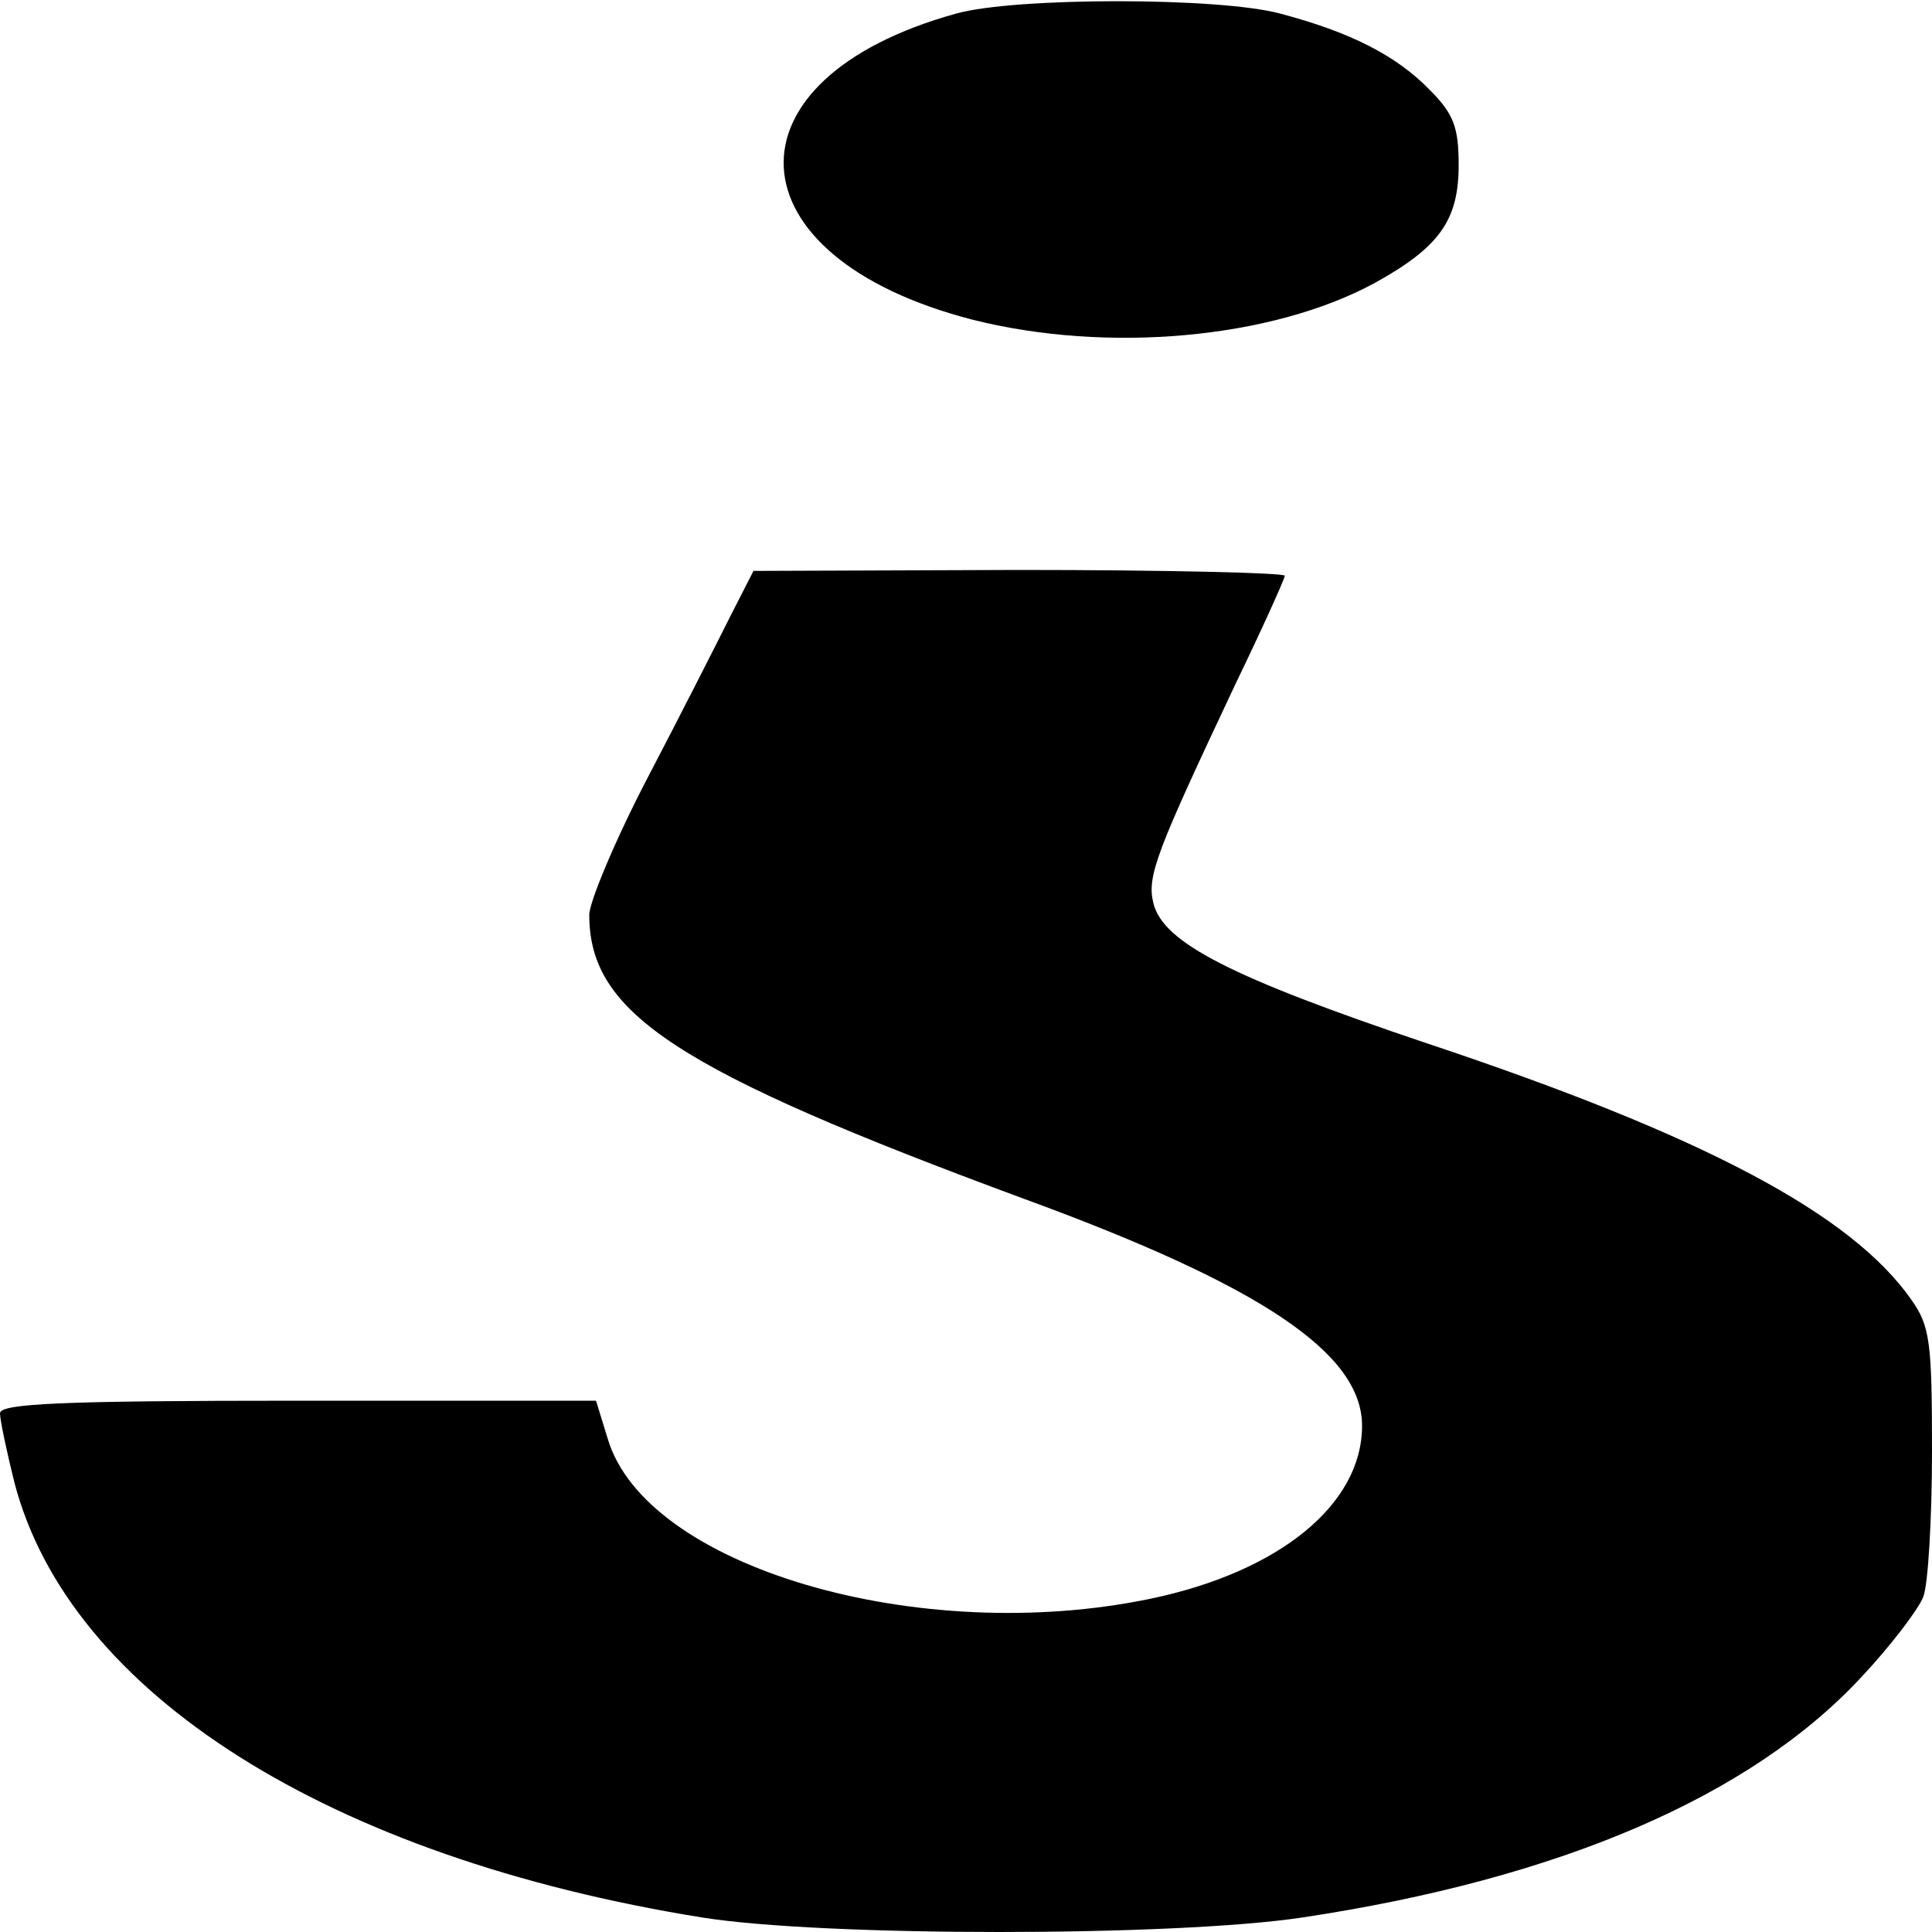 <?xml version="1.0" standalone="no"?>
<!DOCTYPE svg PUBLIC "-//W3C//DTD SVG 20010904//EN"
 "http://www.w3.org/TR/2001/REC-SVG-20010904/DTD/svg10.dtd">
<svg version="1.0" xmlns="http://www.w3.org/2000/svg"
 width="200pt" height="200pt" viewBox="0 0 200 200"
 preserveAspectRatio="xMidYMid meet">
<g transform="translate(0,200) scale(0.1,-0.1)"
fill="#000000" stroke="none">
<path d="M990 1986 c-246 -68 -236 -252 17 -317 139 -35 309 -20 416 38 67 37
87 65 87 122 0 39 -5 53 -30 78 -35 36 -83 60 -155 79 -63 17 -274 17 -335 0z"/>
<path d="M756 1362 c-13 -26 -51 -101 -85 -166 -34 -65 -61 -130 -61 -143 0
-102 90 -161 450 -294 246 -90 350 -160 350 -235 0 -81 -85 -151 -219 -179
-240 -50 -523 33 -562 166 l-12 39 -309 0 c-245 0 -308 -3 -308 -13 0 -7 7
-40 15 -72 57 -218 326 -388 712 -450 125 -20 488 -20 621 0 266 40 464 125
579 249 30 32 59 70 64 83 5 13 9 81 9 151 0 112 -2 129 -21 156 -62 89 -214
170 -502 266 -202 68 -273 104 -283 145 -7 28 3 53 85 227 28 58 51 109 51
112 0 3 -124 6 -275 6 l-275 -1 -24 -47z"/>
</g>
</svg>

